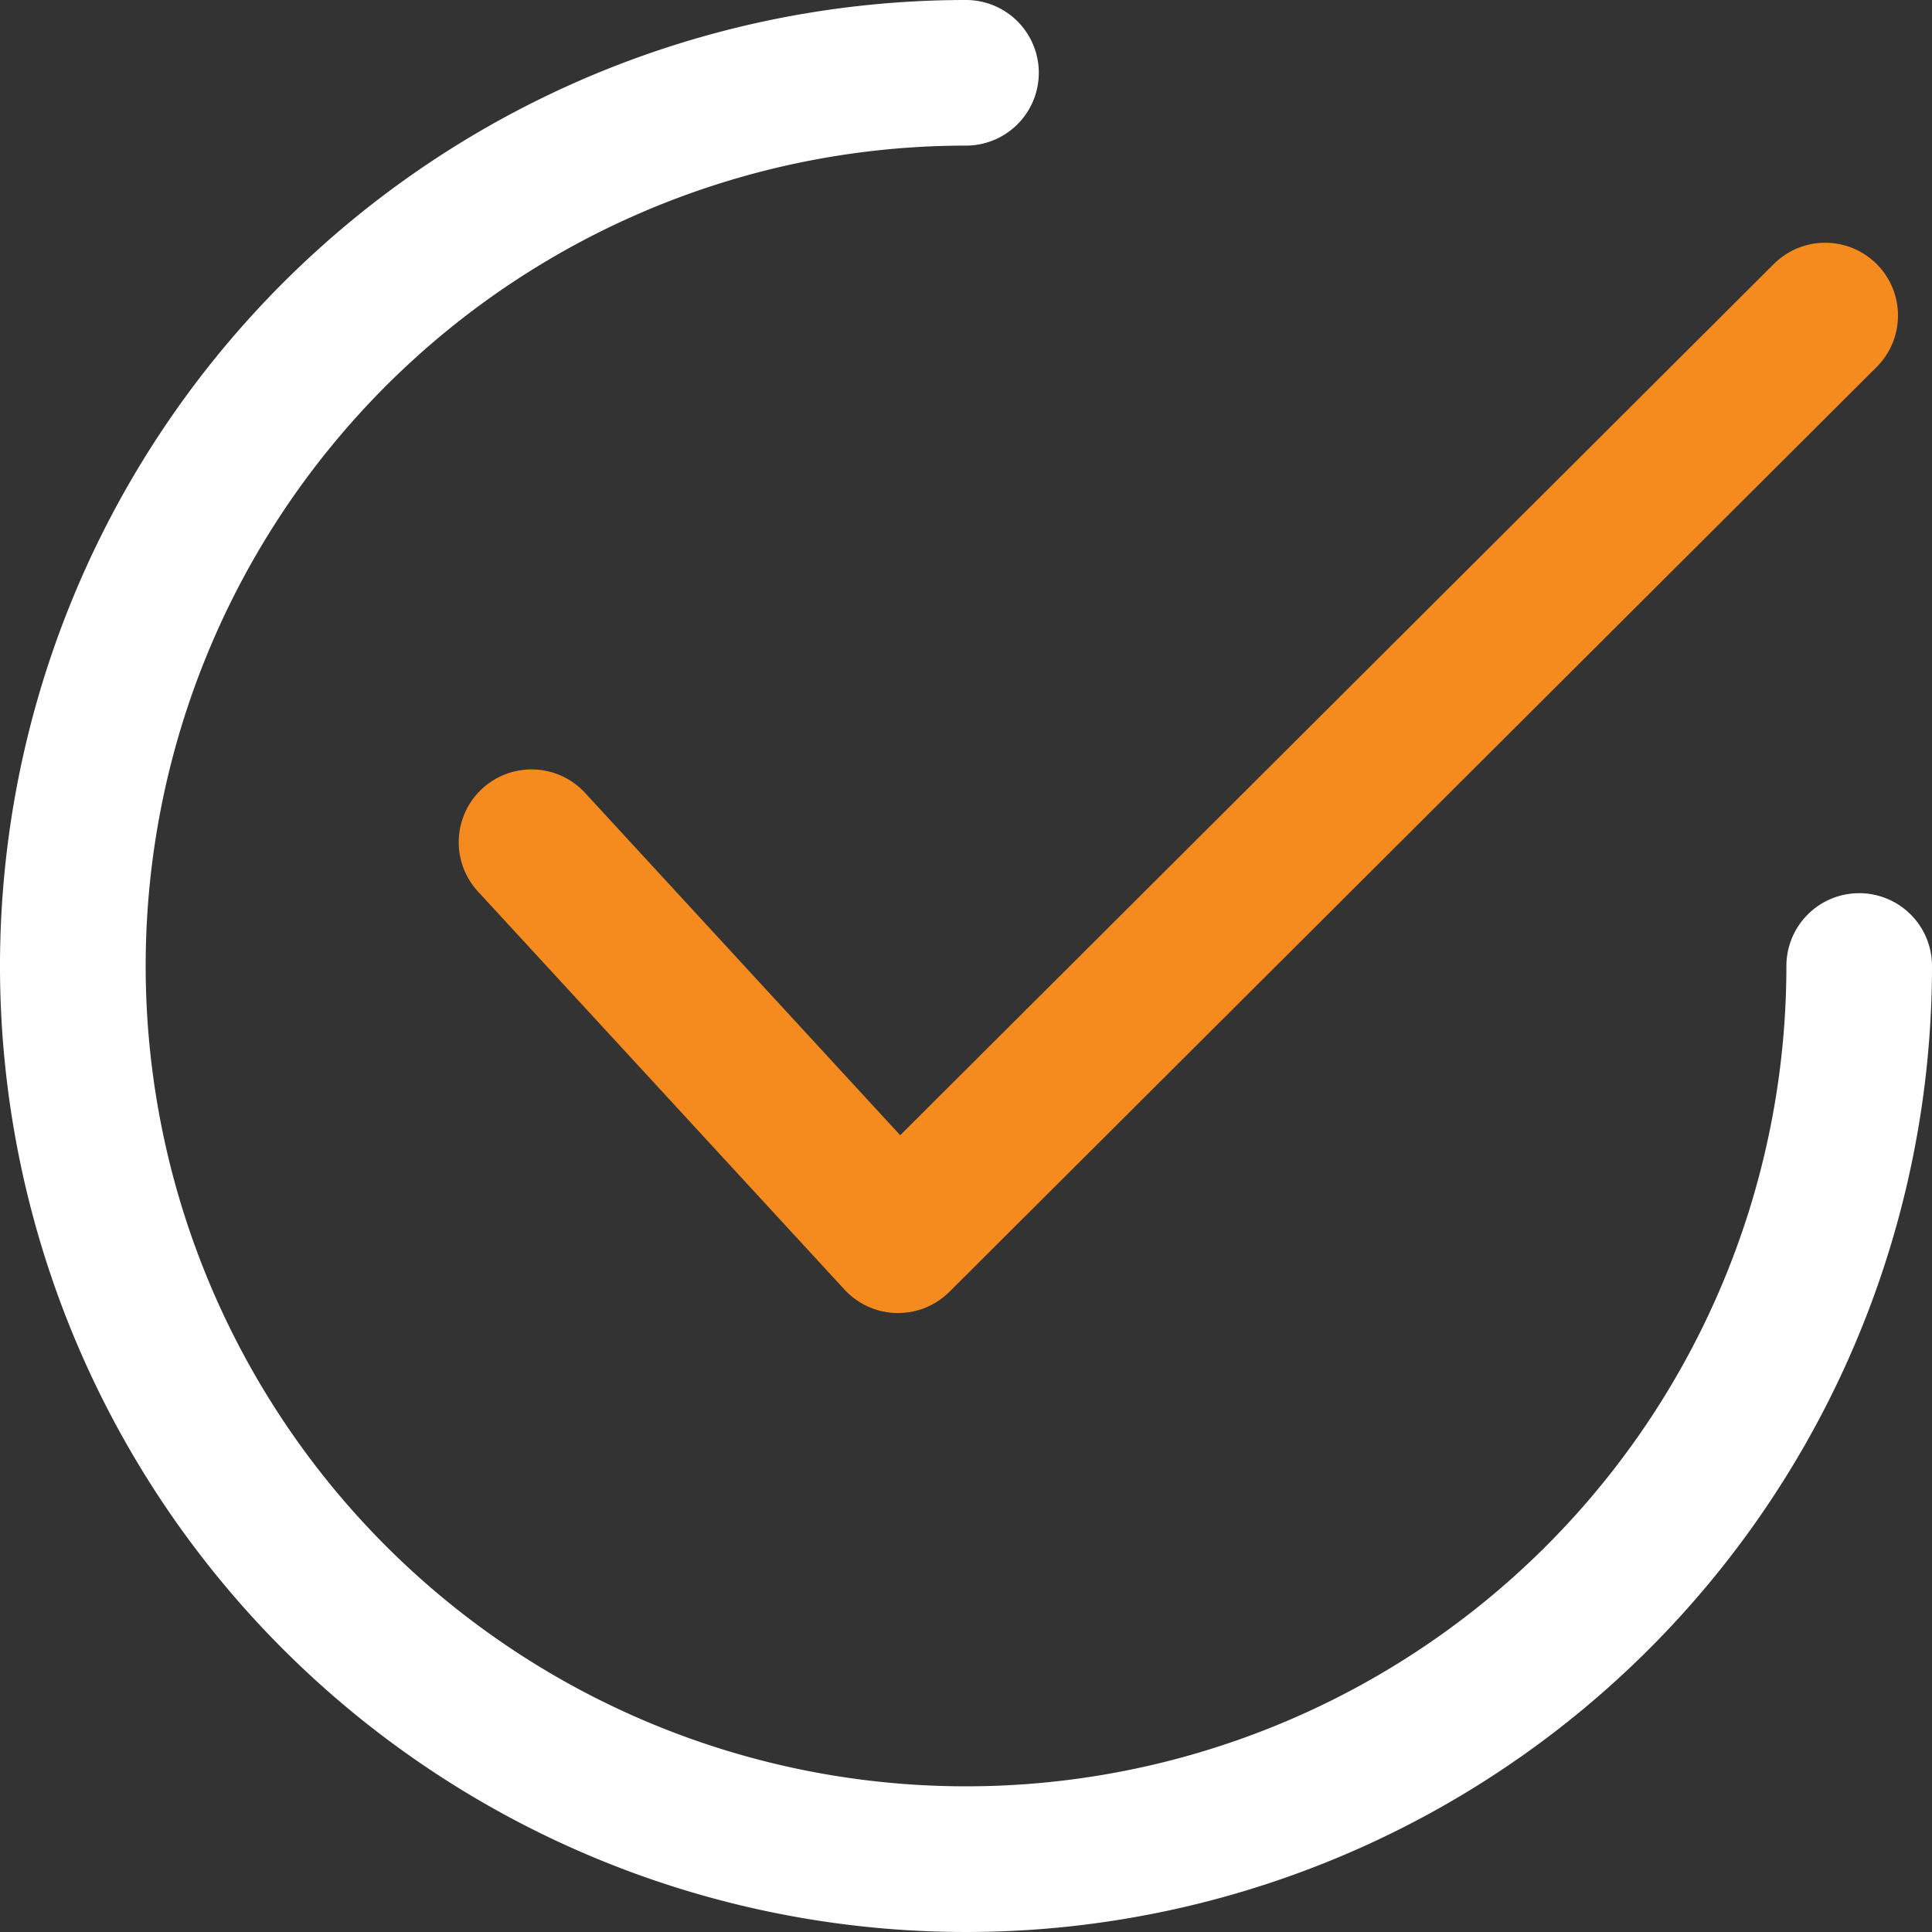 <svg xmlns="http://www.w3.org/2000/svg" width="103.5" height="103.5" viewBox="0 0 103.5 103.5"><rect x="0" y="0" width="103.5" height="103.5" fill="#333333" stroke="none"/><g data-name="Grupo 1041"><g data-name="Grupo 1040"><path d="M100.541 14.15a3.9 3.9 0 0 0-5.516-.006l-46.8 46.672-16.88-18.339a3.9 3.9 0 0 0-5.739 5.284L45.24 69.084a3.9 3.9 0 0 0 2.786 1.257h.083a3.9 3.9 0 0 0 2.754-1.138l49.67-49.54a3.9 3.9 0 0 0 .008-5.513z" data-name="Caminho 815" fill="#f58a1f"/></g></g><g data-name="Grupo 1043"><g data-name="Grupo 1042"><path d="M99.6 47.849a3.9 3.9 0 0 0-3.9 3.9A43.948 43.948 0 1 1 51.75 7.8a3.9 3.9 0 1 0 0-7.8 51.75 51.75 0 1 0 51.75 51.75 3.9 3.9 0 0 0-3.9-3.901z" data-name="Caminho 816" fill="#fff"/></g></g></svg>